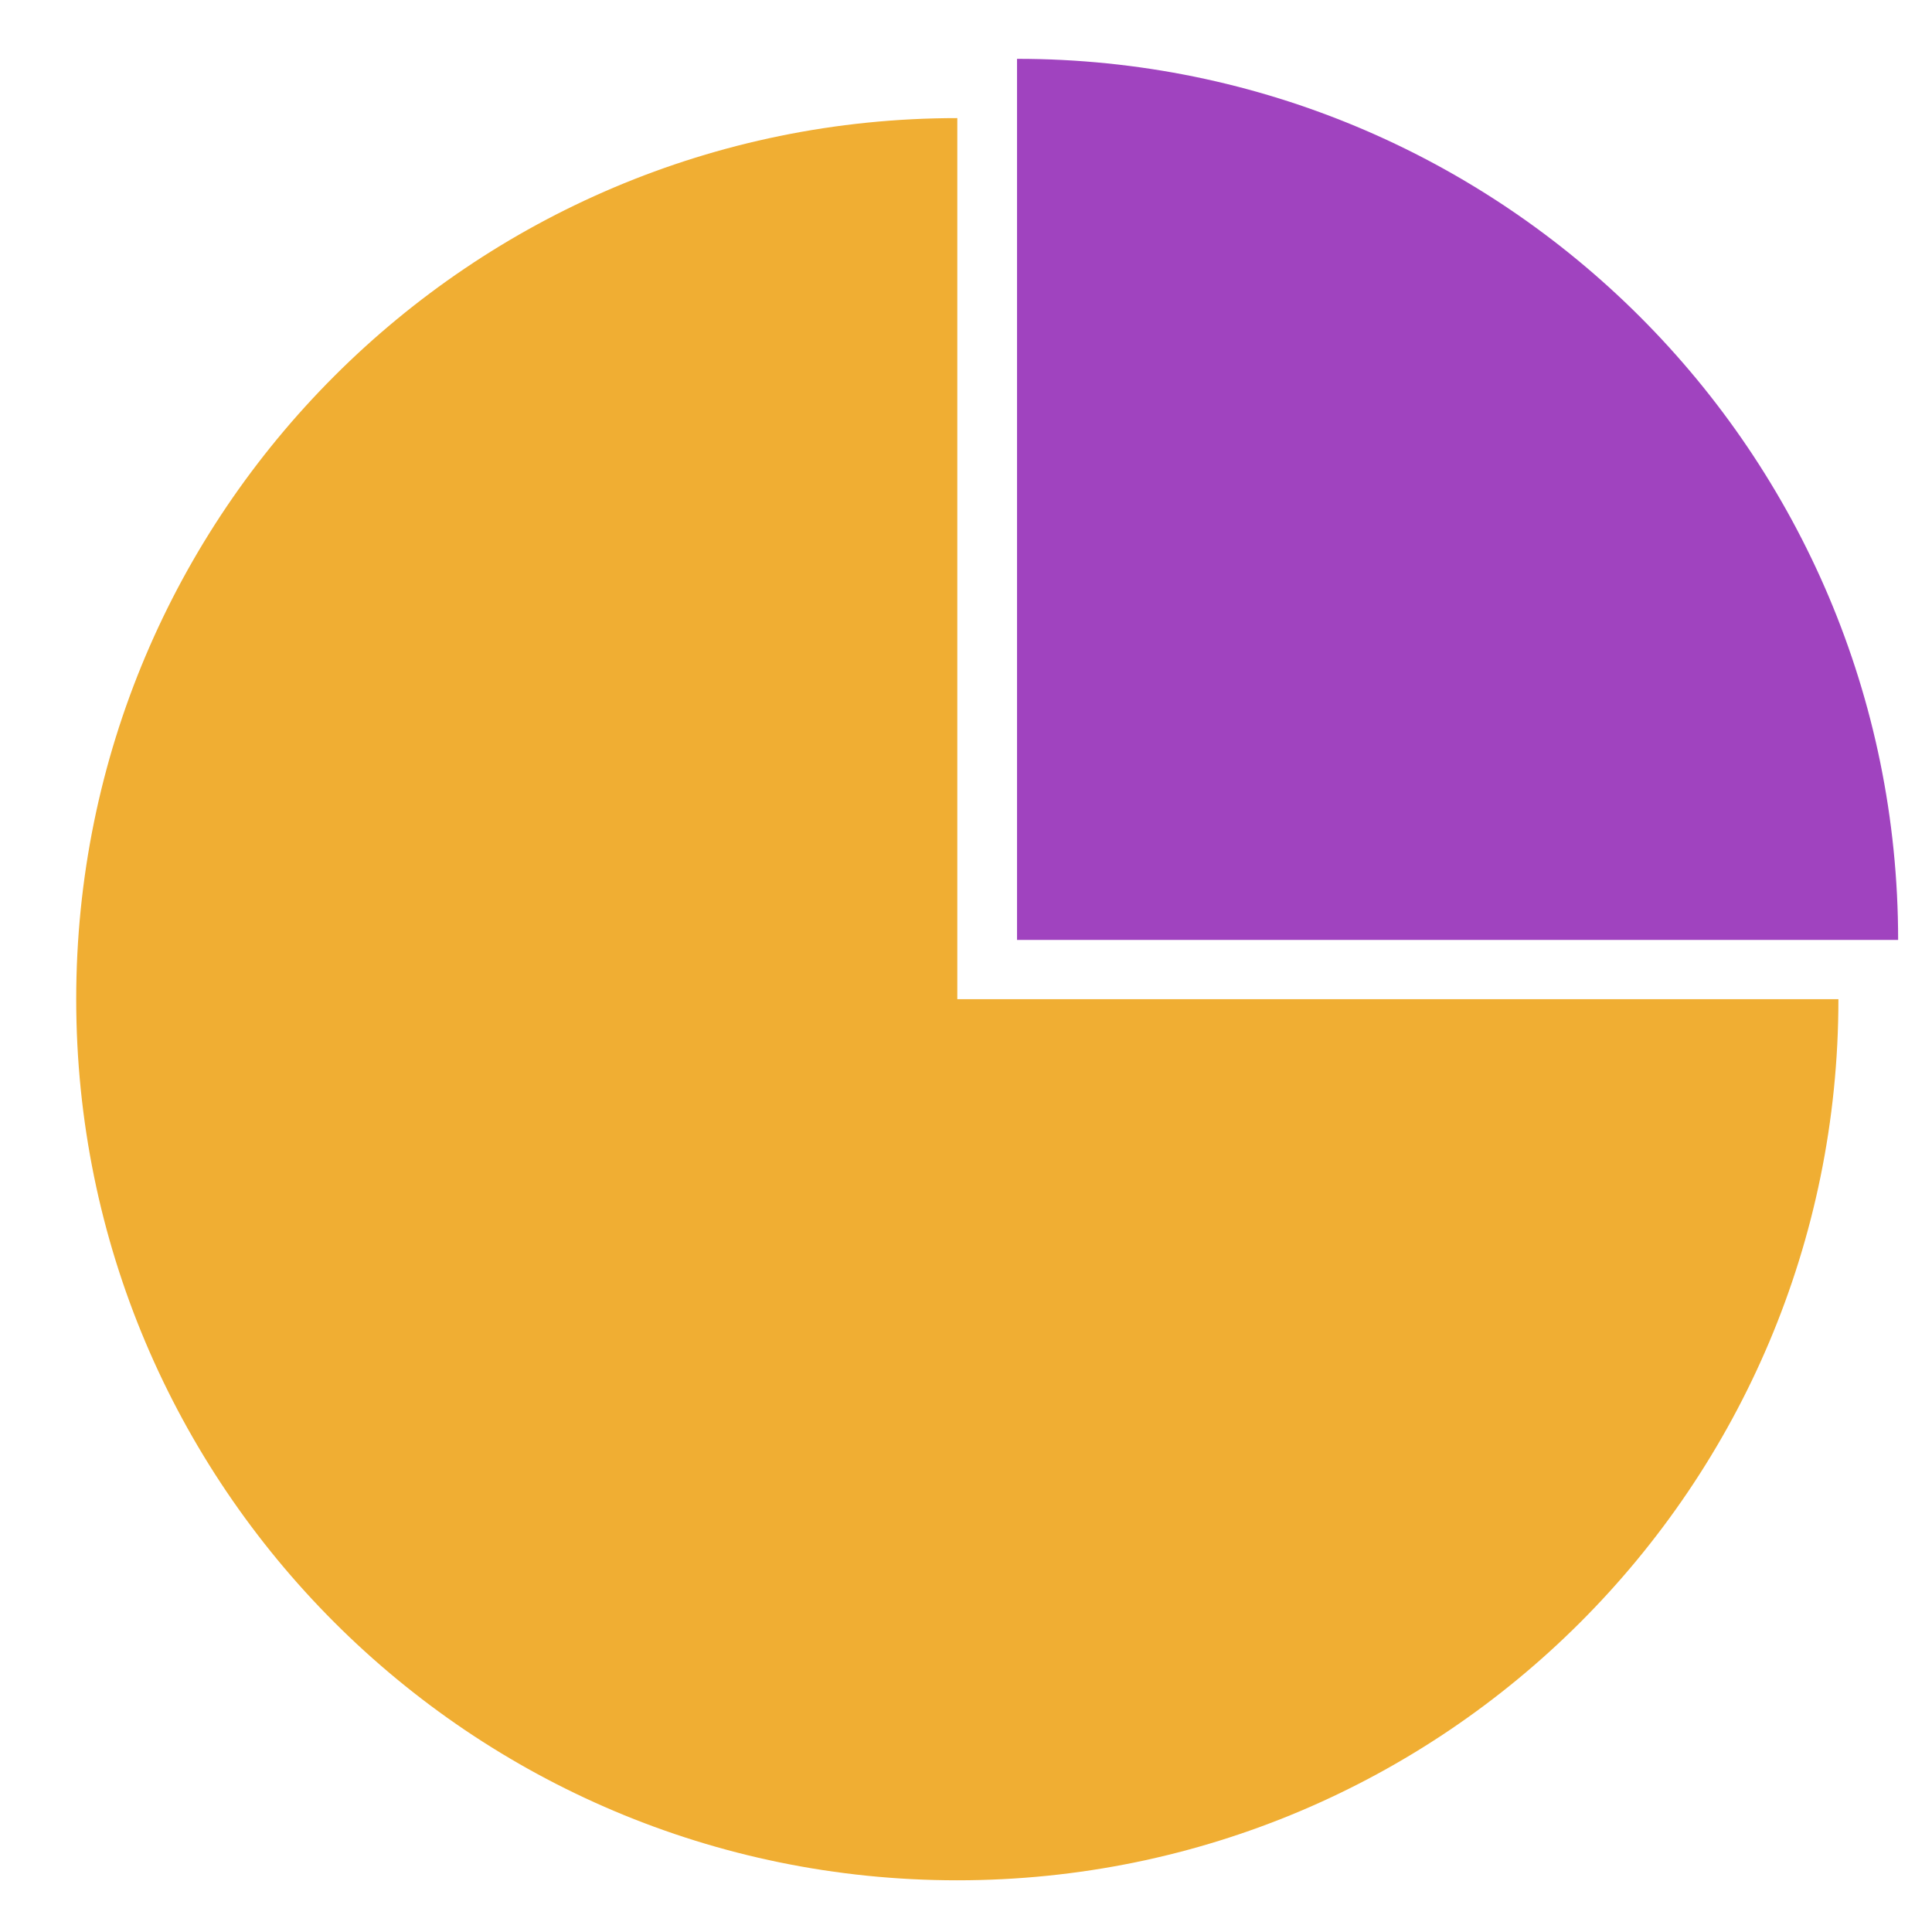 <svg xmlns="http://www.w3.org/2000/svg" fill-rule="evenodd" clip-rule="evenodd" image-rendering="optimizeQuality" shape-rendering="geometricPrecision" text-rendering="geometricPrecision" viewBox="0 0 4335 4335"><path fill="#f0ae33" d="M4125 2242c0 1092-885 1977-1977 1977S171 3334 171 2242 1056 265 2148 265v1977h1977z"/><path fill="#a043bf" d="M2282 132c1092 0 1977 885 1977 1977H2282V132z"/></svg>